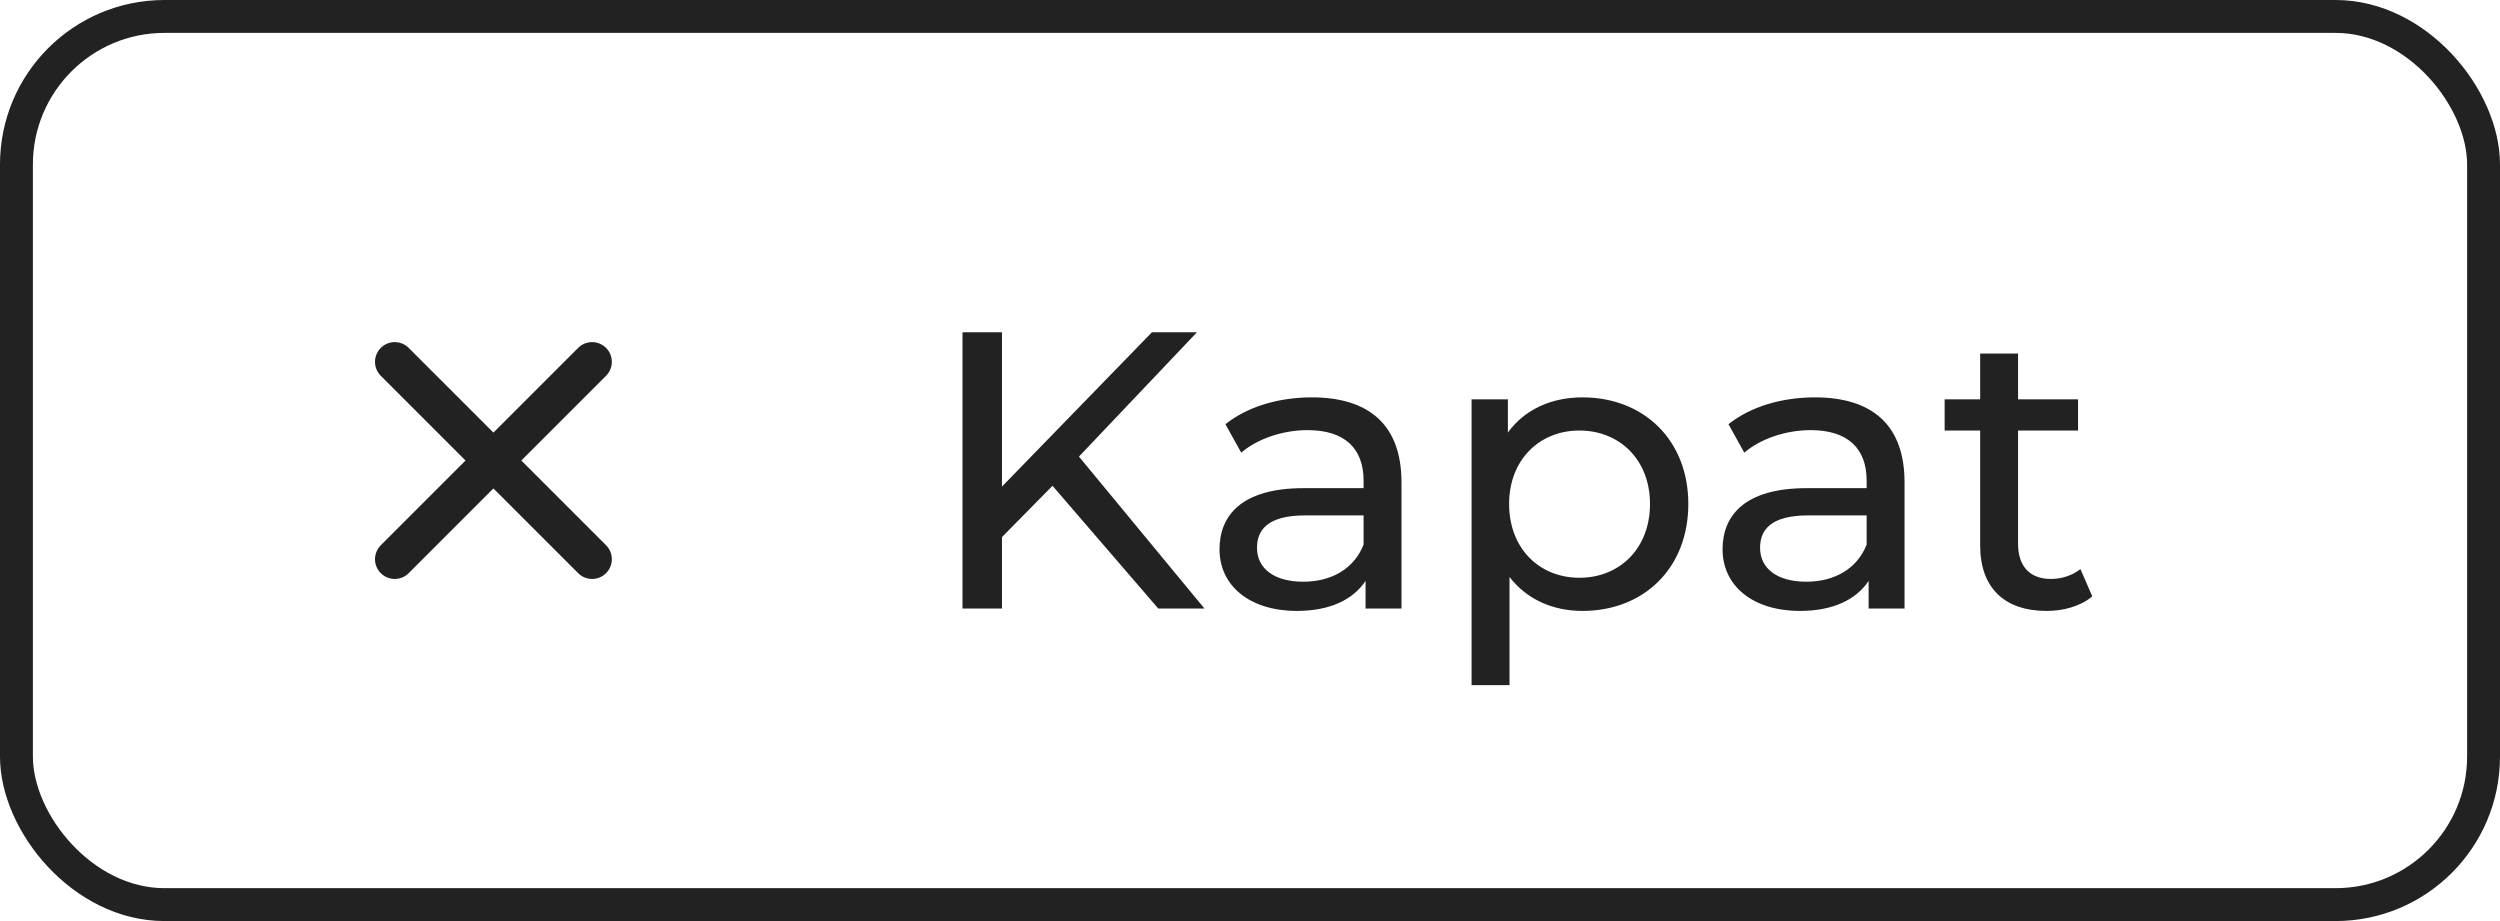 <svg width="76" height="28" viewBox="0 0 76 28" fill="none" xmlns="http://www.w3.org/2000/svg">
<path d="M12 17L18 11" stroke="#222222" stroke-width="1.2" stroke-linecap="round" stroke-linejoin="round"/>
<path d="M18 17L12 11" stroke="#222222" stroke-width="1.2" stroke-linecap="round" stroke-linejoin="round"/>
<path d="M35.212 18.5H36.616L32.8 13.88L36.388 10.1H35.02L30.46 14.792V10.1H29.26V18.5H30.46V16.328L31.996 14.768L35.212 18.5ZM39.881 12.08C38.861 12.08 37.913 12.368 37.253 12.896L37.733 13.76C38.225 13.34 38.993 13.076 39.749 13.076C40.889 13.076 41.453 13.64 41.453 14.612V14.84H39.629C37.733 14.84 37.073 15.68 37.073 16.7C37.073 17.804 37.985 18.572 39.425 18.572C40.421 18.572 41.129 18.236 41.513 17.66V18.5H42.605V14.66C42.605 12.92 41.621 12.08 39.881 12.08ZM39.617 17.684C38.741 17.684 38.213 17.288 38.213 16.652C38.213 16.112 38.537 15.668 39.677 15.668H41.453V16.556C41.165 17.288 40.481 17.684 39.617 17.684ZM48.108 12.08C47.172 12.08 46.356 12.44 45.84 13.148V12.14H44.736V20.828H45.889V17.54C46.416 18.224 47.209 18.572 48.108 18.572C49.968 18.572 51.325 17.276 51.325 15.32C51.325 13.376 49.968 12.08 48.108 12.08ZM48.013 17.564C46.8 17.564 45.877 16.676 45.877 15.32C45.877 13.976 46.8 13.088 48.013 13.088C49.236 13.088 50.16 13.976 50.16 15.32C50.16 16.676 49.236 17.564 48.013 17.564ZM55.174 12.08C54.154 12.08 53.206 12.368 52.546 12.896L53.026 13.76C53.518 13.34 54.286 13.076 55.042 13.076C56.182 13.076 56.746 13.64 56.746 14.612V14.84H54.922C53.026 14.84 52.366 15.68 52.366 16.7C52.366 17.804 53.278 18.572 54.718 18.572C55.714 18.572 56.422 18.236 56.806 17.66V18.5H57.898V14.66C57.898 12.92 56.914 12.08 55.174 12.08ZM54.91 17.684C54.034 17.684 53.506 17.288 53.506 16.652C53.506 16.112 53.83 15.668 54.97 15.668H56.746V16.556C56.458 17.288 55.774 17.684 54.91 17.684ZM63.245 17.3C63.005 17.492 62.681 17.6 62.346 17.6C61.709 17.6 61.349 17.216 61.349 16.532V13.088H63.173V12.14H61.349V10.748H60.197V12.14H59.117V13.088H60.197V16.58C60.197 17.864 60.929 18.572 62.214 18.572C62.73 18.572 63.258 18.428 63.605 18.128L63.245 17.3Z" fill="#222222"/>
<rect x="0.5" y="0.5" width="75" height="27" rx="4.5" stroke="#222222"/>
</svg>
